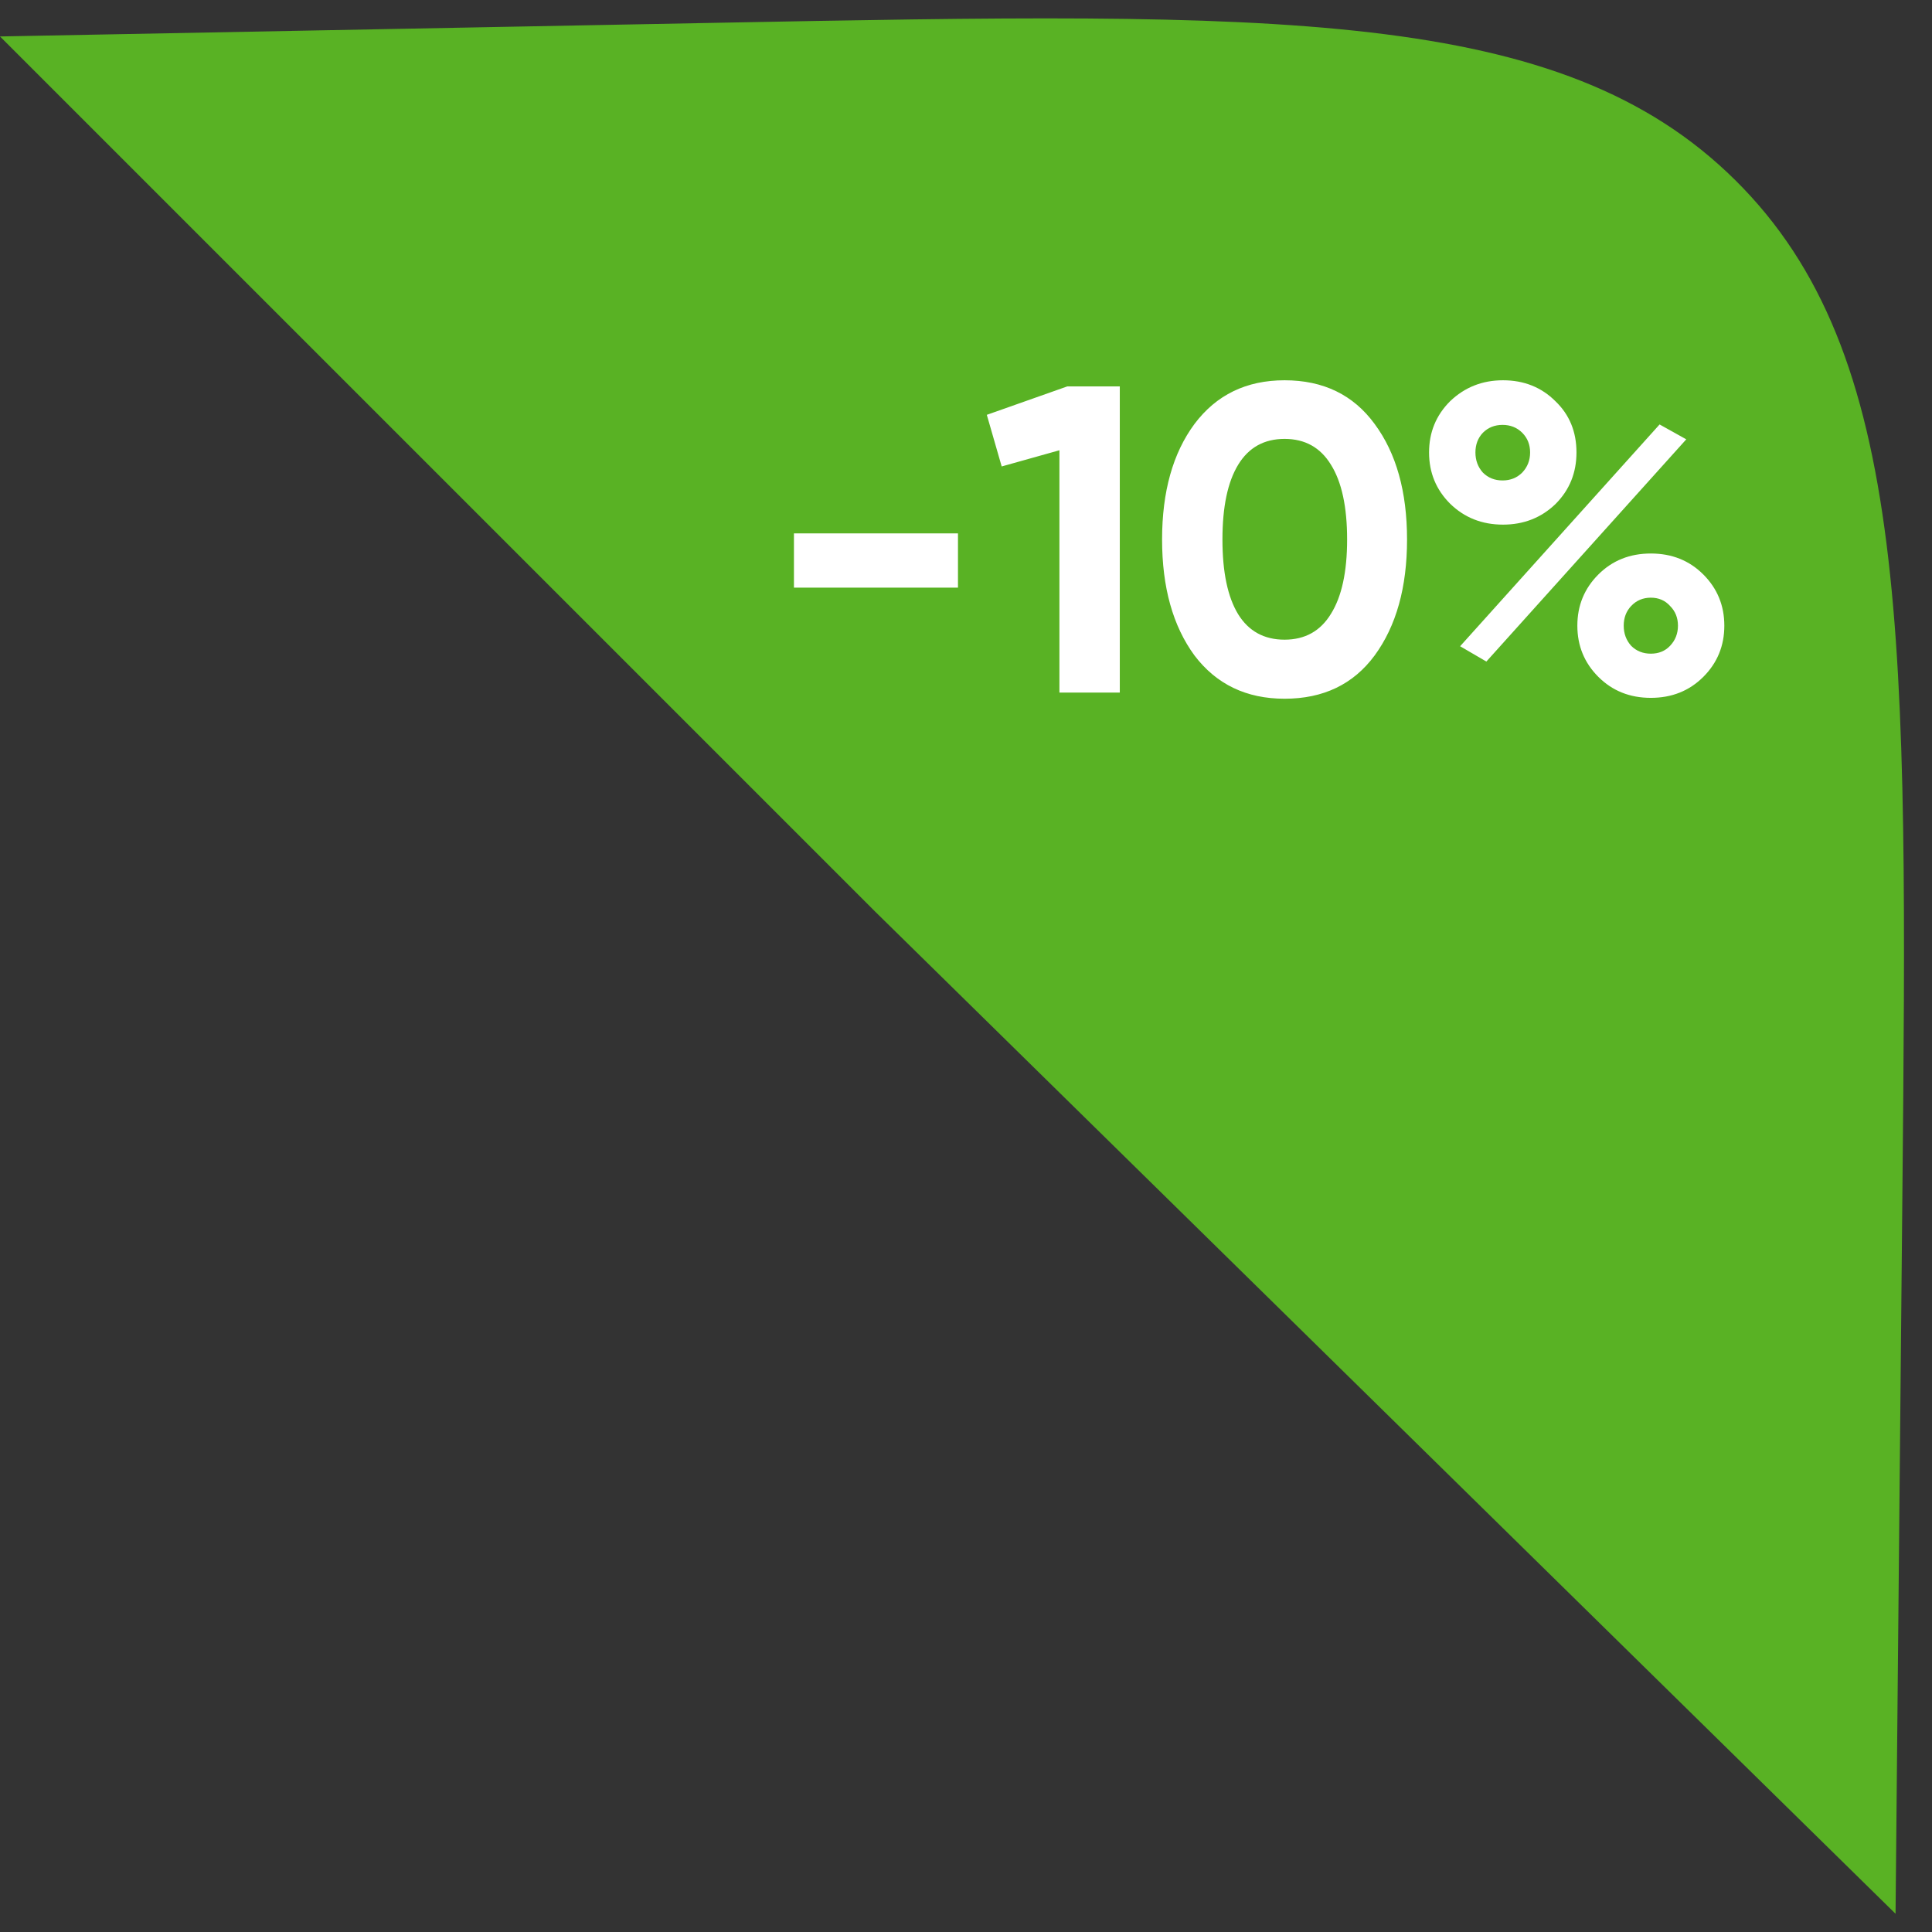                             <svg width="53" height="53" viewBox="0 0 53 53" fill="none" xmlns="http://www.w3.org/2000/svg">
<rect x="0" y="0" width="53" height="53" fill="#333333" stroke="none"/>
<path d="M0 1L19.578 0.627C35.059 0.332 42.8 0.185 47.604 4.943C52.408 9.702 52.334 17.443 52.186 32.926L52 52.5L24 25L0 1Z" fill="#59B224"/>
<path d="M26.28 16.12H21.78V14.632H26.28V16.12ZM27.071 11.38L29.279 10.6H30.719V19H29.063V12.352L27.479 12.796L27.071 11.38ZM35.239 19.168C34.191 19.168 33.367 18.772 32.767 17.98C32.175 17.172 31.879 16.112 31.879 14.8C31.879 13.488 32.175 12.432 32.767 11.632C33.367 10.832 34.191 10.432 35.239 10.432C36.303 10.432 37.127 10.832 37.711 11.632C38.303 12.432 38.599 13.488 38.599 14.8C38.599 16.112 38.303 17.172 37.711 17.98C37.127 18.772 36.303 19.168 35.239 19.168ZM36.955 14.8C36.955 13.904 36.807 13.22 36.511 12.748C36.223 12.276 35.799 12.04 35.239 12.04C34.679 12.04 34.255 12.276 33.967 12.748C33.679 13.22 33.535 13.904 33.535 14.8C33.535 15.696 33.679 16.38 33.967 16.852C34.255 17.316 34.679 17.548 35.239 17.548C35.799 17.548 36.223 17.312 36.511 16.84C36.807 16.368 36.955 15.688 36.955 14.8ZM42.671 13.828C42.279 14.204 41.799 14.392 41.231 14.392C40.655 14.392 40.171 14.2 39.779 13.816C39.395 13.432 39.203 12.964 39.203 12.412C39.203 11.86 39.395 11.392 39.779 11.008C40.179 10.624 40.663 10.432 41.231 10.432C41.807 10.432 42.287 10.624 42.671 11.008C43.055 11.376 43.247 11.844 43.247 12.412C43.247 12.972 43.055 13.444 42.671 13.828ZM40.775 18.148L40.055 17.728L45.527 11.644L46.259 12.052L40.775 18.148ZM40.679 12.964C40.823 13.108 41.003 13.18 41.219 13.18C41.435 13.18 41.615 13.108 41.759 12.964C41.903 12.812 41.975 12.628 41.975 12.412C41.975 12.196 41.903 12.016 41.759 11.872C41.615 11.728 41.435 11.656 41.219 11.656C41.003 11.656 40.823 11.728 40.679 11.872C40.543 12.016 40.475 12.196 40.475 12.412C40.475 12.628 40.543 12.812 40.679 12.964ZM47.303 17.164C47.303 17.716 47.111 18.184 46.727 18.568C46.343 18.952 45.863 19.144 45.287 19.144C44.711 19.144 44.231 18.952 43.847 18.568C43.463 18.184 43.271 17.716 43.271 17.164C43.271 16.612 43.463 16.144 43.847 15.76C44.231 15.376 44.711 15.184 45.287 15.184C45.863 15.184 46.343 15.376 46.727 15.76C47.111 16.144 47.303 16.612 47.303 17.164ZM45.815 17.716C45.959 17.564 46.031 17.38 46.031 17.164C46.031 16.948 45.959 16.768 45.815 16.624C45.679 16.472 45.503 16.396 45.287 16.396C45.071 16.396 44.891 16.472 44.747 16.624C44.611 16.768 44.543 16.948 44.543 17.164C44.543 17.38 44.611 17.564 44.747 17.716C44.891 17.86 45.071 17.932 45.287 17.932C45.503 17.932 45.679 17.86 45.815 17.716Z" fill="white"/>
</svg>